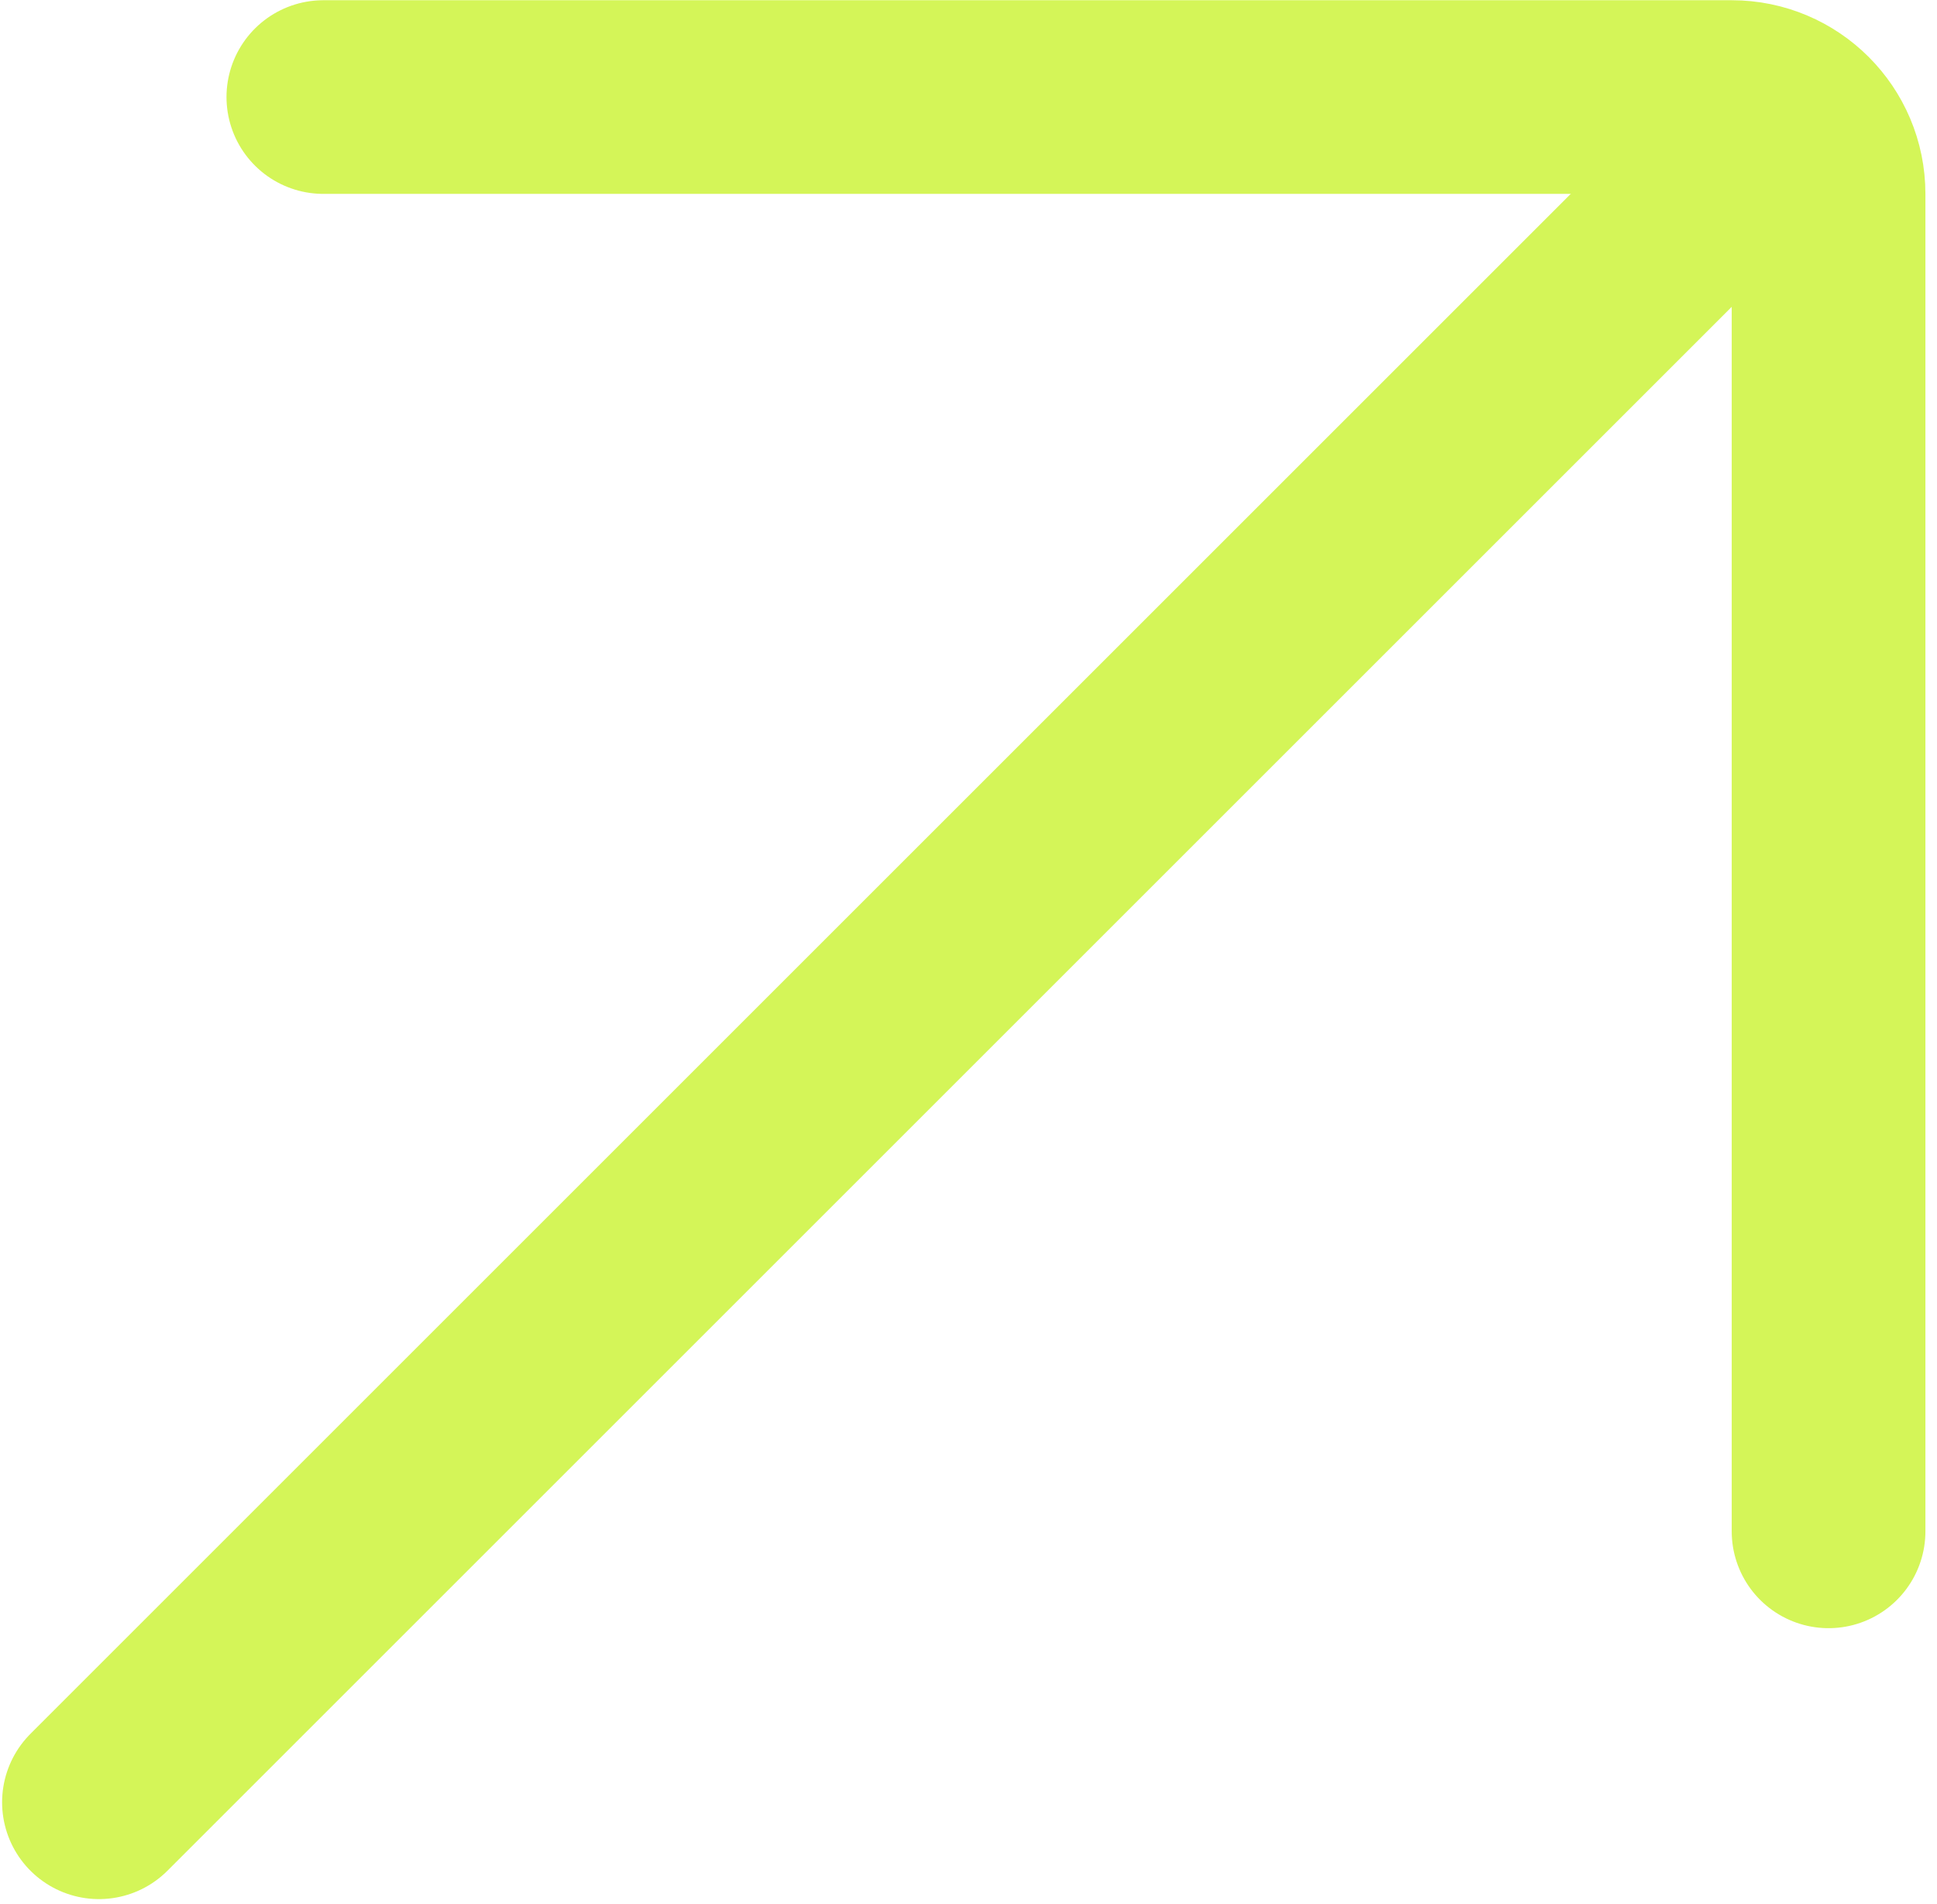 <svg width="60" height="59" viewBox="0 0 60 59" fill="none" xmlns="http://www.w3.org/2000/svg">
<path d="M3.065 55.84L55.156 3.749" stroke="#D4F558" stroke-width="6" stroke-linecap="round"/>
<path d="M10.016 3.007H53.641C55.298 3.007 56.641 4.35 56.641 6.007V47.446" stroke="#D4F558" stroke-width="6" stroke-linecap="round"/>
</svg>
